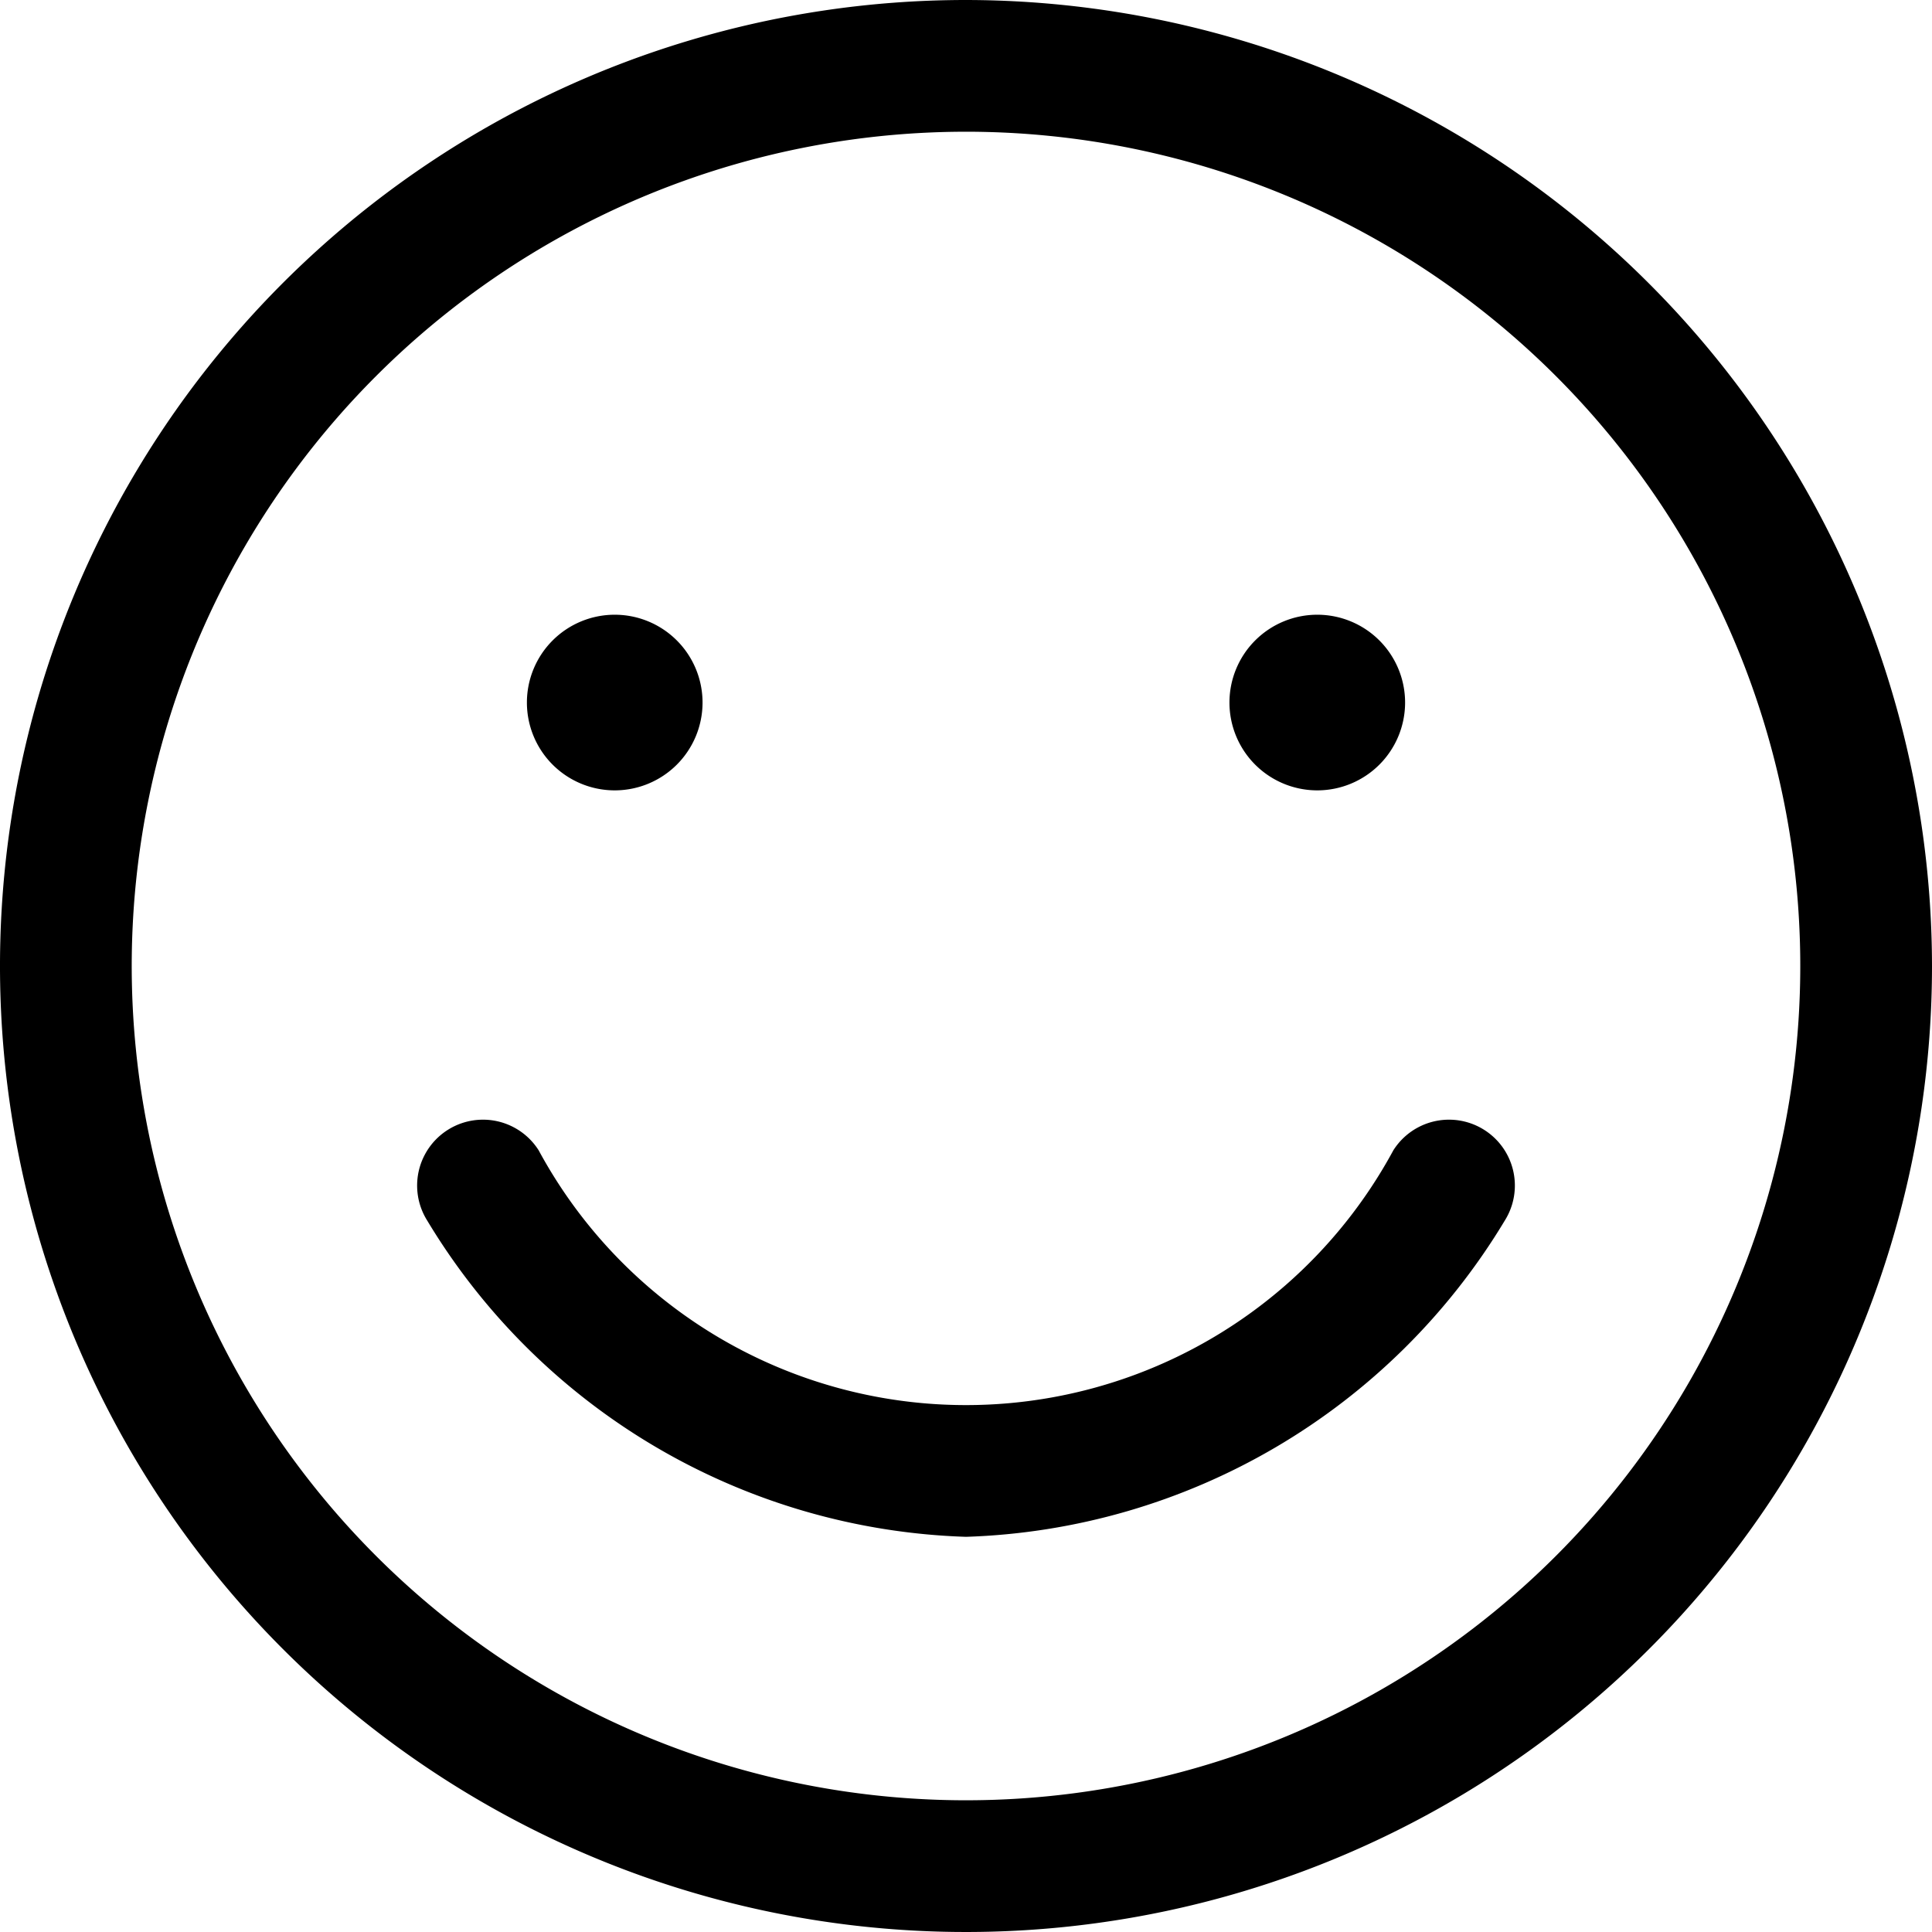 <svg xmlns="http://www.w3.org/2000/svg" width="44" height="44" viewBox="0 0 44 44">
  <defs>
    <style>
      .cls-1 {
        fill-rule: evenodd;
      }
    </style>
  </defs>
  <path id="Emotion" class="cls-1" d="M886,2146a2,2,0,1,0-2-2A2,2,0,0,0,886,2146Zm16,0a2,2,0,1,0-2-2A2,2,0,0,0,902,2146Zm-8-18a22,22,0,1,0,22,22A22.025,22.025,0,0,0,894,2128Zm0,41a19,19,0,1,1,19-19A19,19,0,0,1,894,2169Zm0-6a14.872,14.872,0,0,1-12.269-7.2,1.5,1.5,0,1,1,2.538-1.6,11.063,11.063,0,0,0,19.462,0,1.5,1.5,0,1,1,2.538,1.6A14.876,14.876,0,0,1,894,2163Z" transform="translate(-872 -2128)"/>
</svg>
